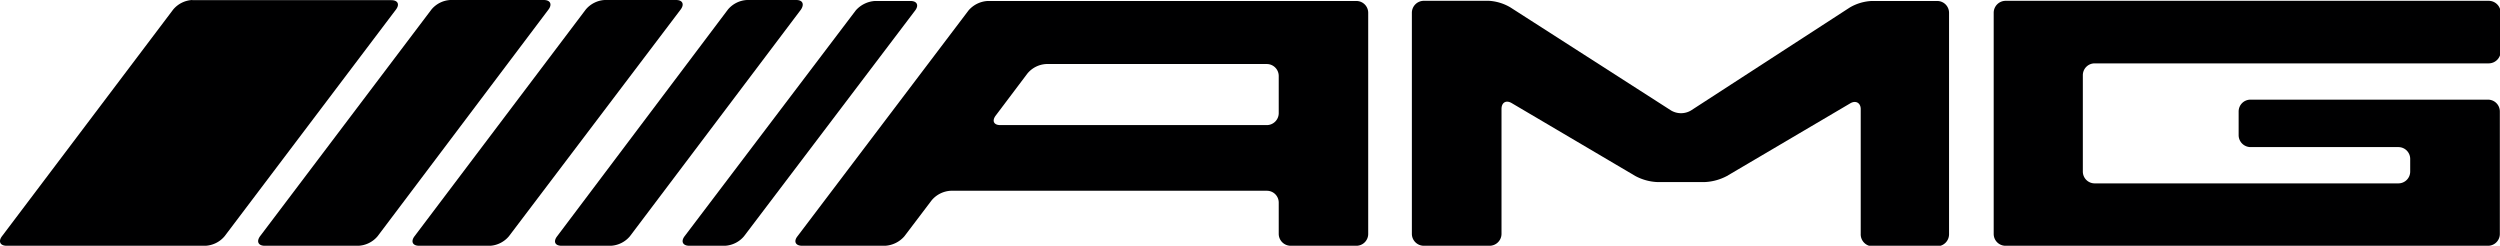 <?xml version="1.0" encoding="utf-8"?>
<svg xmlns="http://www.w3.org/2000/svg" viewBox="0 0 152.28 14.97">
  <defs>
    <style>
      .a {
        fill: #000001;
      }
    </style>
  </defs>
  <g>
    <path class="a" d="M11.71,0a1.63,1.63,0,0,0-1.16.58L.12,14.39c-.24.32-.11.58.29.58H12.52a1.63,1.63,0,0,0,1.16-.58L24.12.58c.24-.32.11-.57-.29-.57H11.71"/>
    <path class="a" d="M33.41.58c.24-.32.11-.58-.29-.58H27.43a1.61,1.61,0,0,0-1.15.58L15.84,14.39c-.23.32-.11.58.29.58h5.7A1.63,1.63,0,0,0,23,14.39L33.41.58"/>
    <path class="a" d="M36.83,0a1.63,1.63,0,0,0-1.15.58L25.25,14.39c-.24.32-.12.58.28.58h4.34A1.63,1.63,0,0,0,31,14.39L41.46.58c.24-.32.12-.58-.28-.58H36.83"/>
    <path class="a" d="M33.93,14.4c-.24.32-.12.57.28.57h3a1.63,1.63,0,0,0,1.16-.58L48.79.58C49,.26,48.9,0,48.5,0h-3a1.63,1.63,0,0,0-1.16.58L33.93,14.4"/>
    <path class="a" d="M41.7,14.39c-.24.32-.11.58.29.58h2.17a1.63,1.63,0,0,0,1.16-.58L55.75.63c.23-.31.11-.57-.29-.57H53.3a1.7,1.7,0,0,0-1.17.57L41.7,14.39"/>
    <path class="a" d="M60.93,7.62c-.4,0-.52-.26-.28-.58l1.93-2.56a1.59,1.59,0,0,1,1.15-.58H77.17a.73.73,0,0,1,.72.73V6.89a.73.73,0,0,1-.72.73ZM60.16.06A1.66,1.66,0,0,0,59,.63L48.57,14.4c-.24.31-.11.57.29.57h5.06a1.68,1.68,0,0,0,1.17-.58l1.66-2.19a1.63,1.63,0,0,1,1.16-.58H77.17a.72.72,0,0,1,.72.72v1.91a.73.73,0,0,0,.73.72h4a.72.72,0,0,0,.72-.72V.78a.72.72,0,0,0-.72-.72H60.16"/>
    <path class="a" d="M86,14.25a.73.73,0,0,0,.73.72h4a.73.73,0,0,0,.73-.72V6.64c0-.4.28-.56.62-.36l7.53,4.44a3.12,3.12,0,0,0,1.34.37h2.89a3.17,3.17,0,0,0,1.35-.37l7.52-4.43c.35-.2.63,0,.63.35v7.6A.73.73,0,0,0,114,15h4a.73.73,0,0,0,.72-.73V.78A.72.72,0,0,0,118,.06h-4a2.9,2.9,0,0,0-1.33.4L103,6.73a1.19,1.19,0,0,1-1.21,0L92,.45A2.9,2.9,0,0,0,90.7.05h-4A.73.73,0,0,0,86,.78V14.25"/>
    <path class="a" d="M121.44,14.25a.72.72,0,0,0,.72.72h29.39a.72.72,0,0,0,.72-.72V6.79a.72.72,0,0,0-.72-.72H137.08a.72.72,0,0,0-.72.72V8.24a.73.73,0,0,0,.73.72h9a.72.72,0,0,1,.72.72v.77a.72.72,0,0,1-.72.72H127.59a.72.72,0,0,1-.72-.72V4.58a.72.72,0,0,1,.72-.72h24a.73.73,0,0,0,.73-.72V.78a.73.73,0,0,0-.73-.73H122.17a.73.73,0,0,0-.73.72V14.25"/>
  </g>
</svg>
